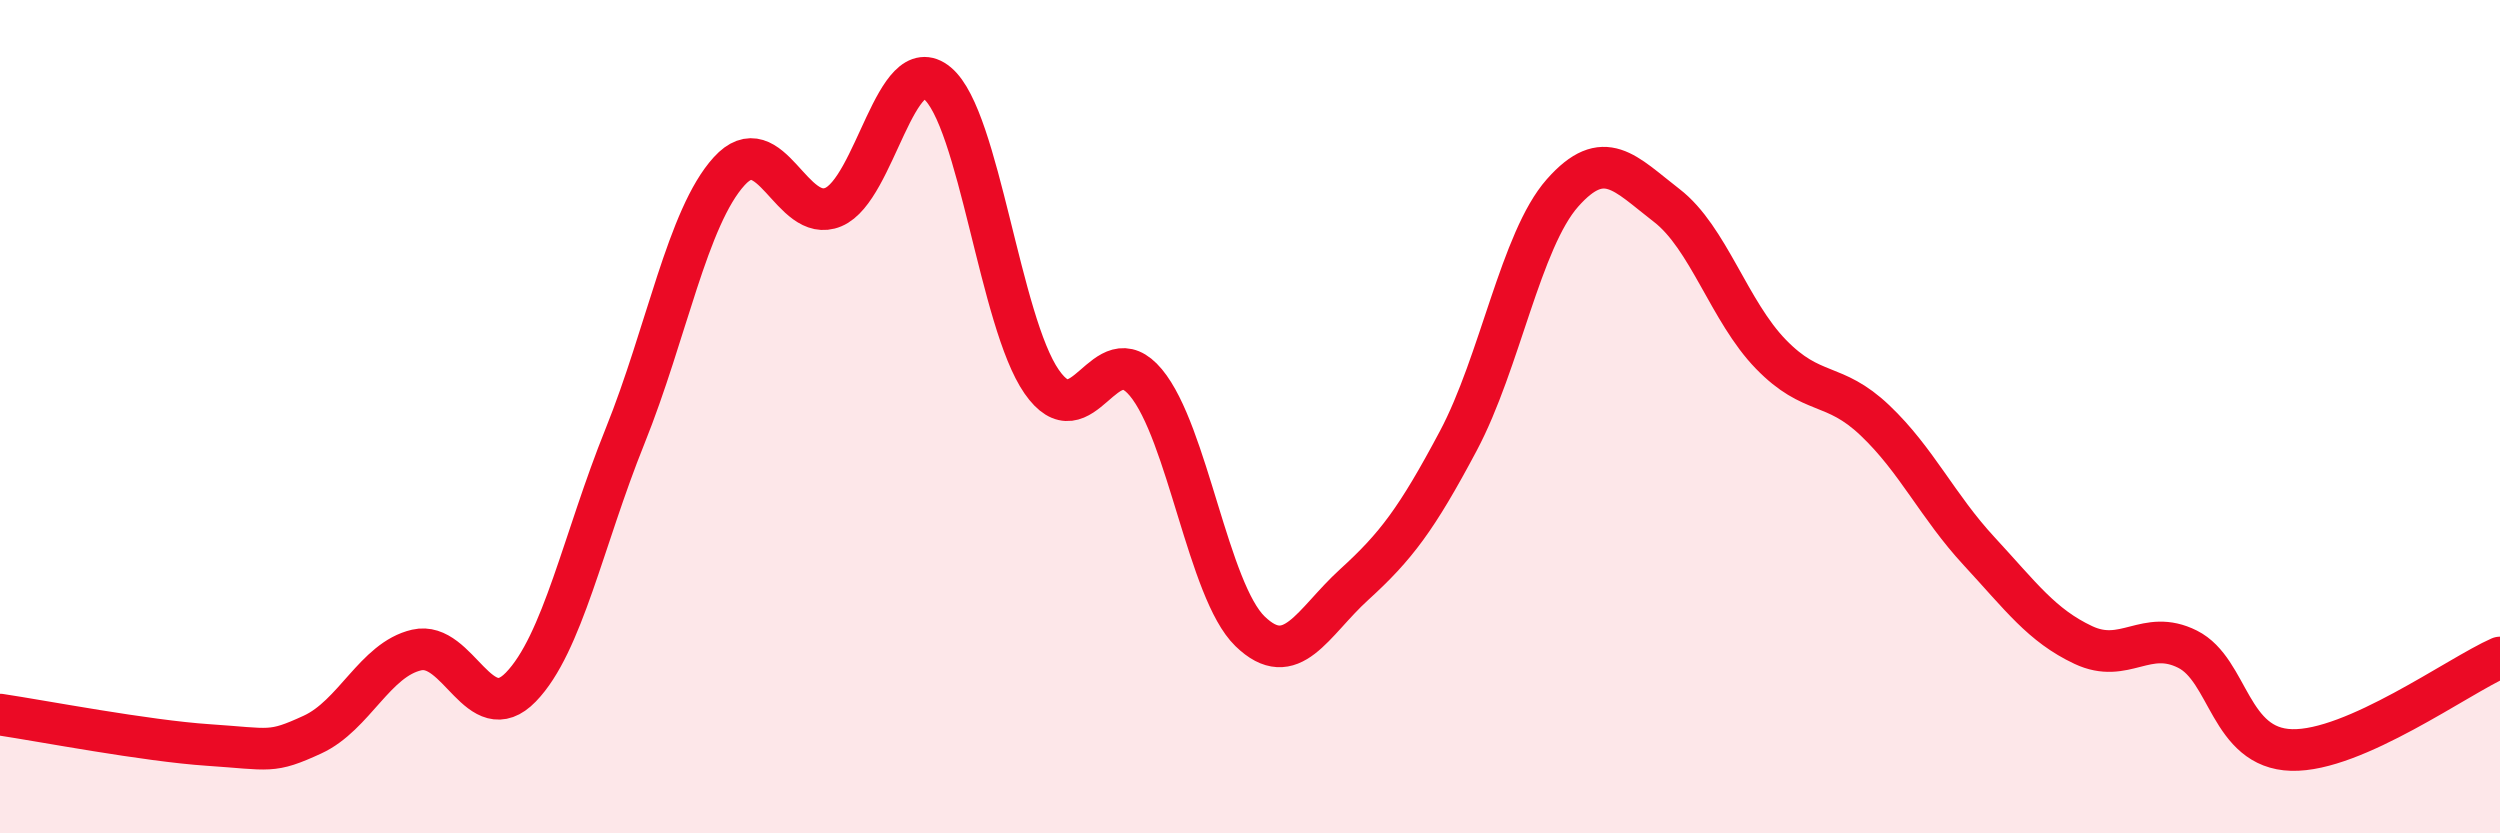 
    <svg width="60" height="20" viewBox="0 0 60 20" xmlns="http://www.w3.org/2000/svg">
      <path
        d="M 0,17.15 C 1,17.3 3.5,17.78 5,17.88 C 6.5,17.98 6.5,18.09 7.5,17.63 C 8.5,17.17 9,15.83 10,15.6 C 11,15.37 11.5,17.52 12.5,16.49 C 13.5,15.46 14,12.95 15,10.47 C 16,7.99 16.5,5.21 17.5,4.11 C 18.5,3.01 19,5.39 20,4.97 C 21,4.55 21.5,1.16 22.5,2 C 23.5,2.84 24,7.72 25,9.16 C 26,10.6 26.5,7.98 27.5,9.18 C 28.5,10.38 29,14.18 30,15.15 C 31,16.12 31.5,14.94 32.5,14.03 C 33.5,13.12 34,12.46 35,10.58 C 36,8.7 36.5,5.76 37.5,4.63 C 38.5,3.5 39,4.16 40,4.93 C 41,5.7 41.5,7.47 42.5,8.5 C 43.5,9.53 44,9.14 45,10.09 C 46,11.04 46.5,12.15 47.5,13.23 C 48.5,14.31 49,15.01 50,15.48 C 51,15.95 51.5,15.08 52.5,15.58 C 53.5,16.08 53.5,17.96 55,18 C 56.5,18.04 59,16.22 60,15.78L60 20L0 20Z"
        fill="#EB0A25"
        opacity="0.1"
        stroke-linecap="round"
        stroke-linejoin="round"
      />
      <path
        d="M 0,17.15 C 1,17.3 3.5,17.78 5,17.88 C 6.5,17.98 6.5,18.09 7.5,17.63 C 8.5,17.17 9,15.83 10,15.6 C 11,15.37 11.5,17.52 12.5,16.49 C 13.5,15.46 14,12.95 15,10.47 C 16,7.99 16.5,5.21 17.5,4.11 C 18.5,3.01 19,5.39 20,4.97 C 21,4.55 21.5,1.16 22.5,2 C 23.5,2.84 24,7.72 25,9.16 C 26,10.6 26.5,7.98 27.5,9.18 C 28.5,10.38 29,14.18 30,15.15 C 31,16.12 31.5,14.94 32.5,14.03 C 33.5,13.12 34,12.46 35,10.58 C 36,8.7 36.5,5.76 37.5,4.63 C 38.5,3.5 39,4.16 40,4.93 C 41,5.7 41.5,7.47 42.5,8.5 C 43.5,9.53 44,9.14 45,10.09 C 46,11.04 46.5,12.15 47.5,13.23 C 48.5,14.31 49,15.01 50,15.48 C 51,15.95 51.5,15.08 52.5,15.58 C 53.5,16.08 53.5,17.96 55,18 C 56.5,18.04 59,16.22 60,15.78"
        stroke="#EB0A25"
        stroke-width="1"
        fill="none"
        stroke-linecap="round"
        stroke-linejoin="round"
      />
    </svg>
  